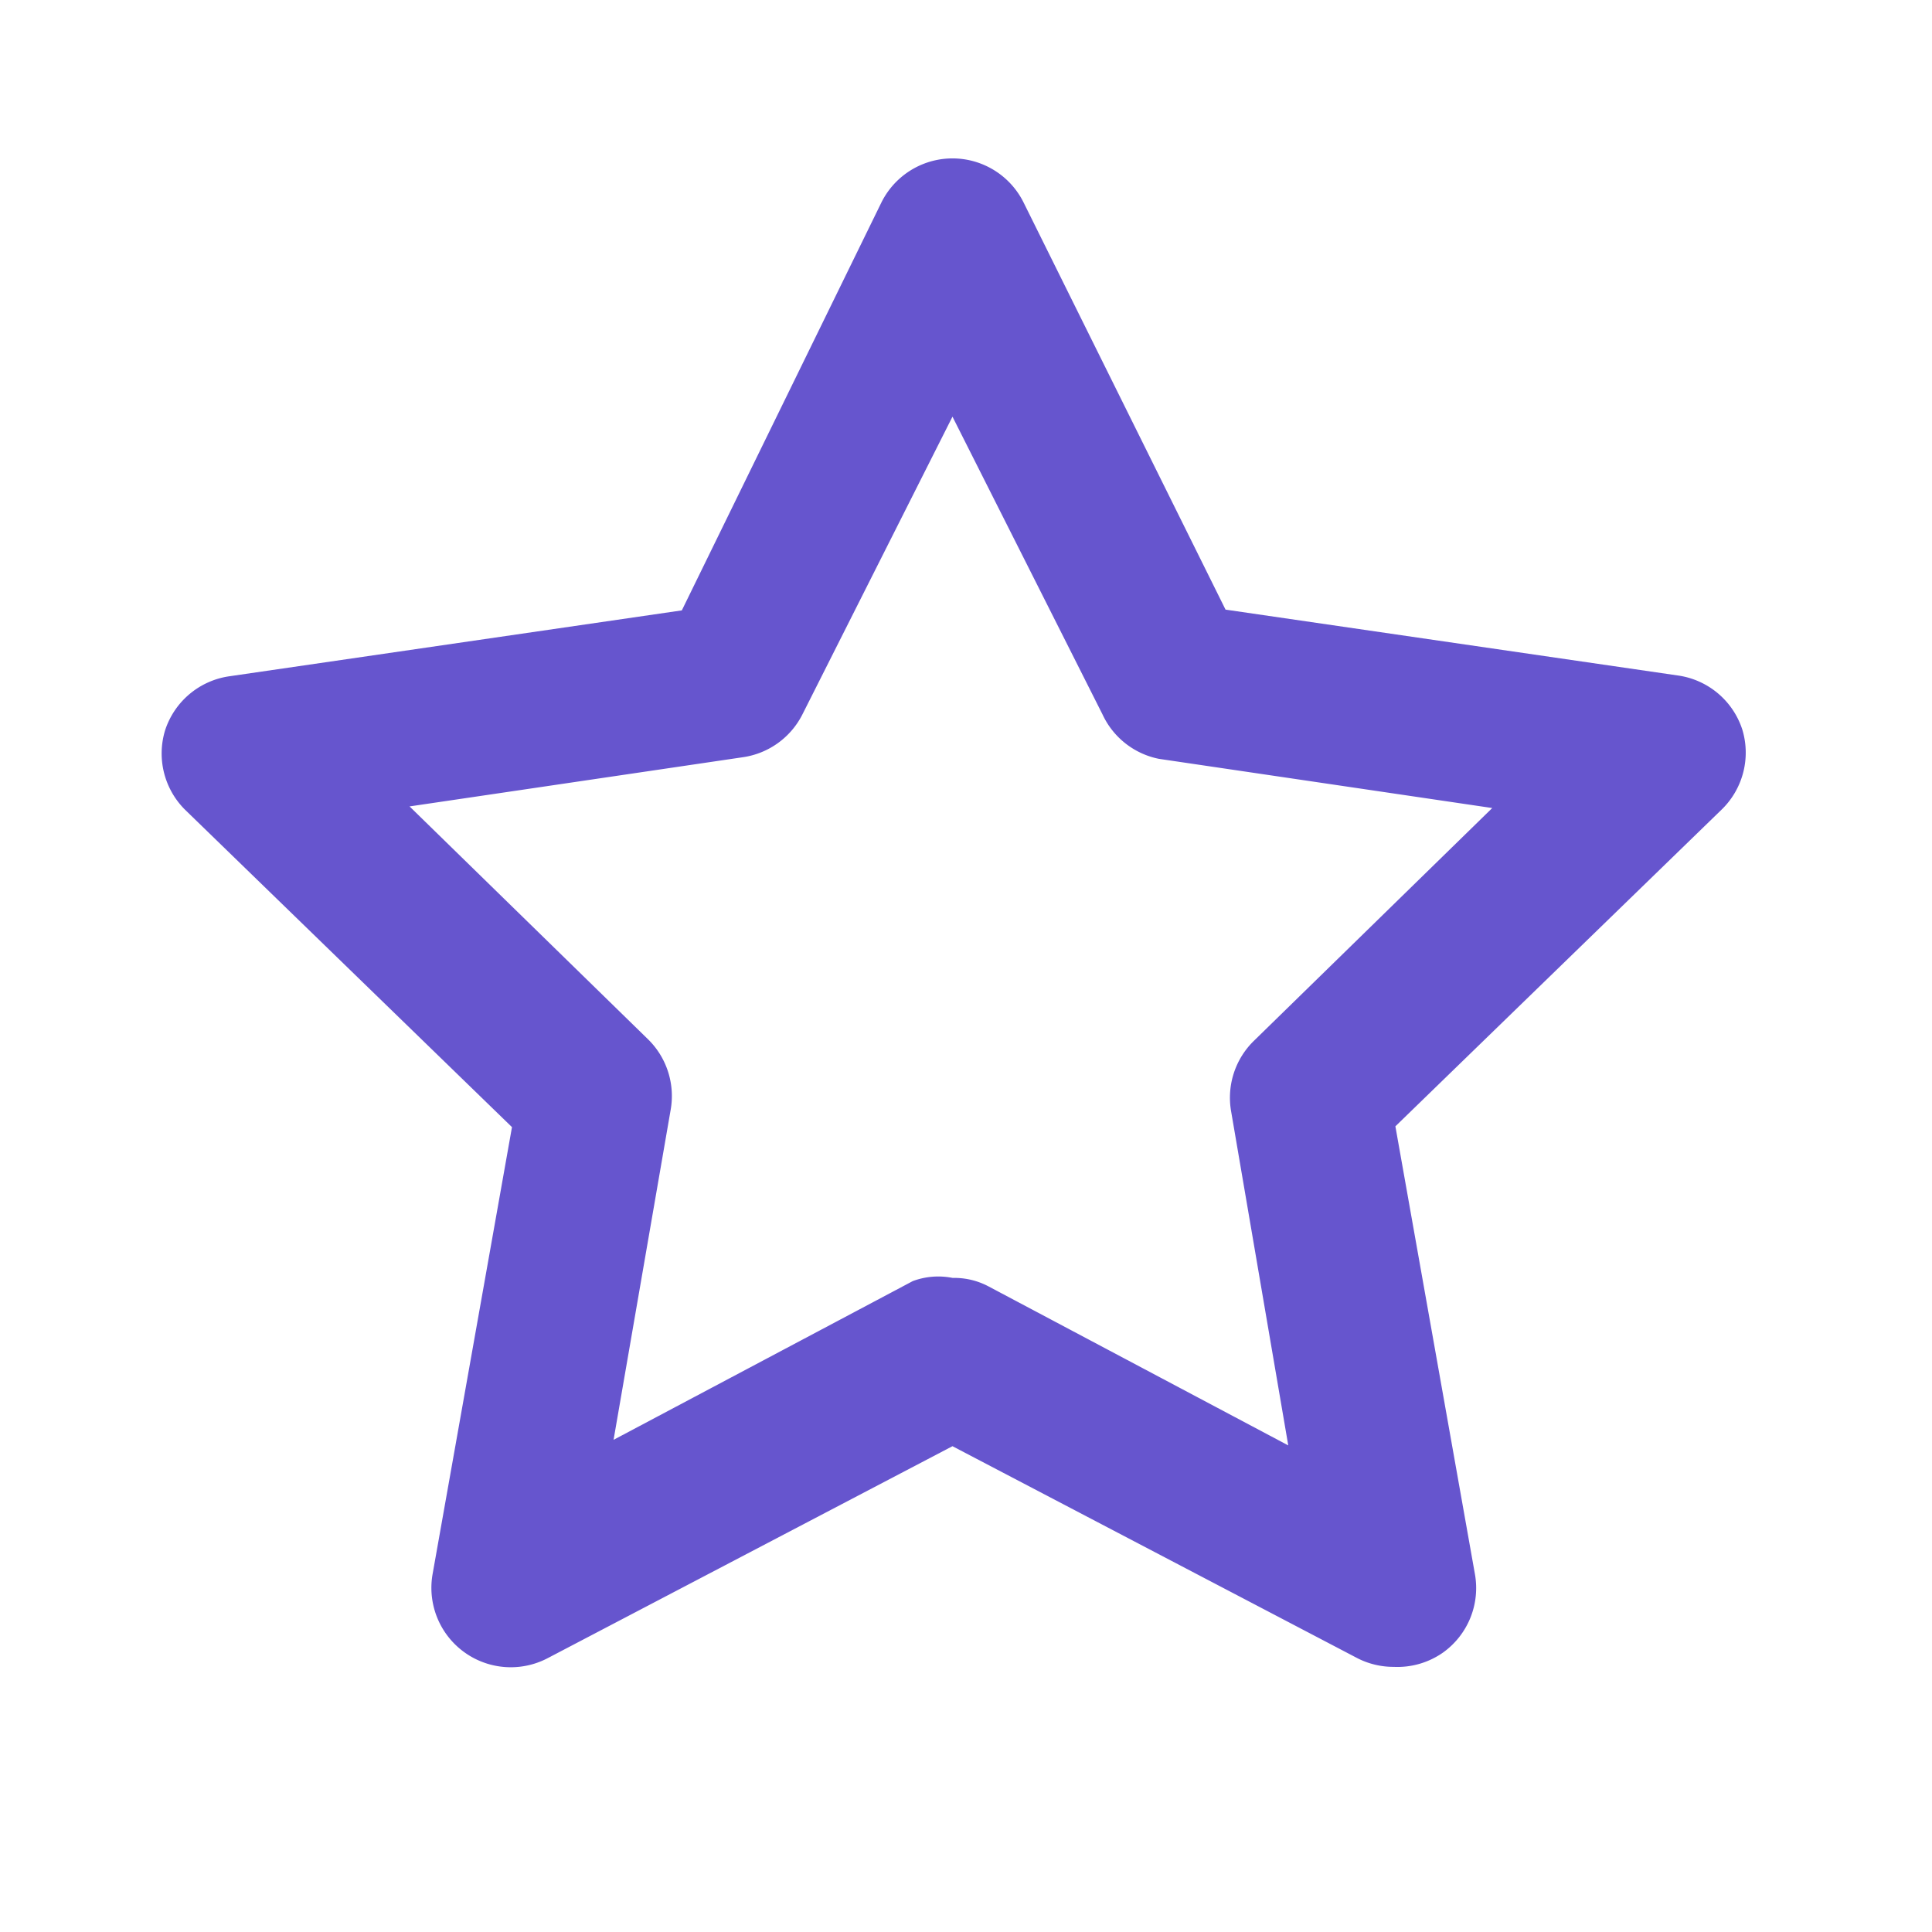 <svg width="60" height="60" fill="none" xmlns="http://www.w3.org/2000/svg"><path d="M43.286 51.766a2.465 2.465 0 0 1-1.134-.271L29.58 44.913l-12.57 6.582a2.466 2.466 0 0 1-3.575-2.613L15.9 35.004l-10.156-9.86a2.465 2.465 0 0 1-.616-2.466 2.465 2.465 0 0 1 1.997-1.676l14.05-2.046L27.362 6.31a2.465 2.465 0 0 1 4.437 0l6.261 12.622 14.05 2.046a2.464 2.464 0 0 1 1.998 1.676 2.465 2.465 0 0 1-.617 2.465l-10.156 9.86L45.8 48.857a2.464 2.464 0 0 1-.986 2.465 2.465 2.465 0 0 1-1.528.444ZM29.58 39.687c.396-.01.786.084 1.134.271l9.294 4.93-1.775-10.377a2.466 2.466 0 0 1 .715-2.194l7.395-7.223-10.354-1.528a2.465 2.465 0 0 1-1.75-1.38L29.58 12.94l-4.659 9.244a2.465 2.465 0 0 1-1.848 1.332l-10.354 1.528 7.396 7.222a2.465 2.465 0 0 1 .714 2.194l-1.774 10.255 9.293-4.93a2.27 2.27 0 0 1 1.232-.099Z" fill="#6655CE"/></svg>